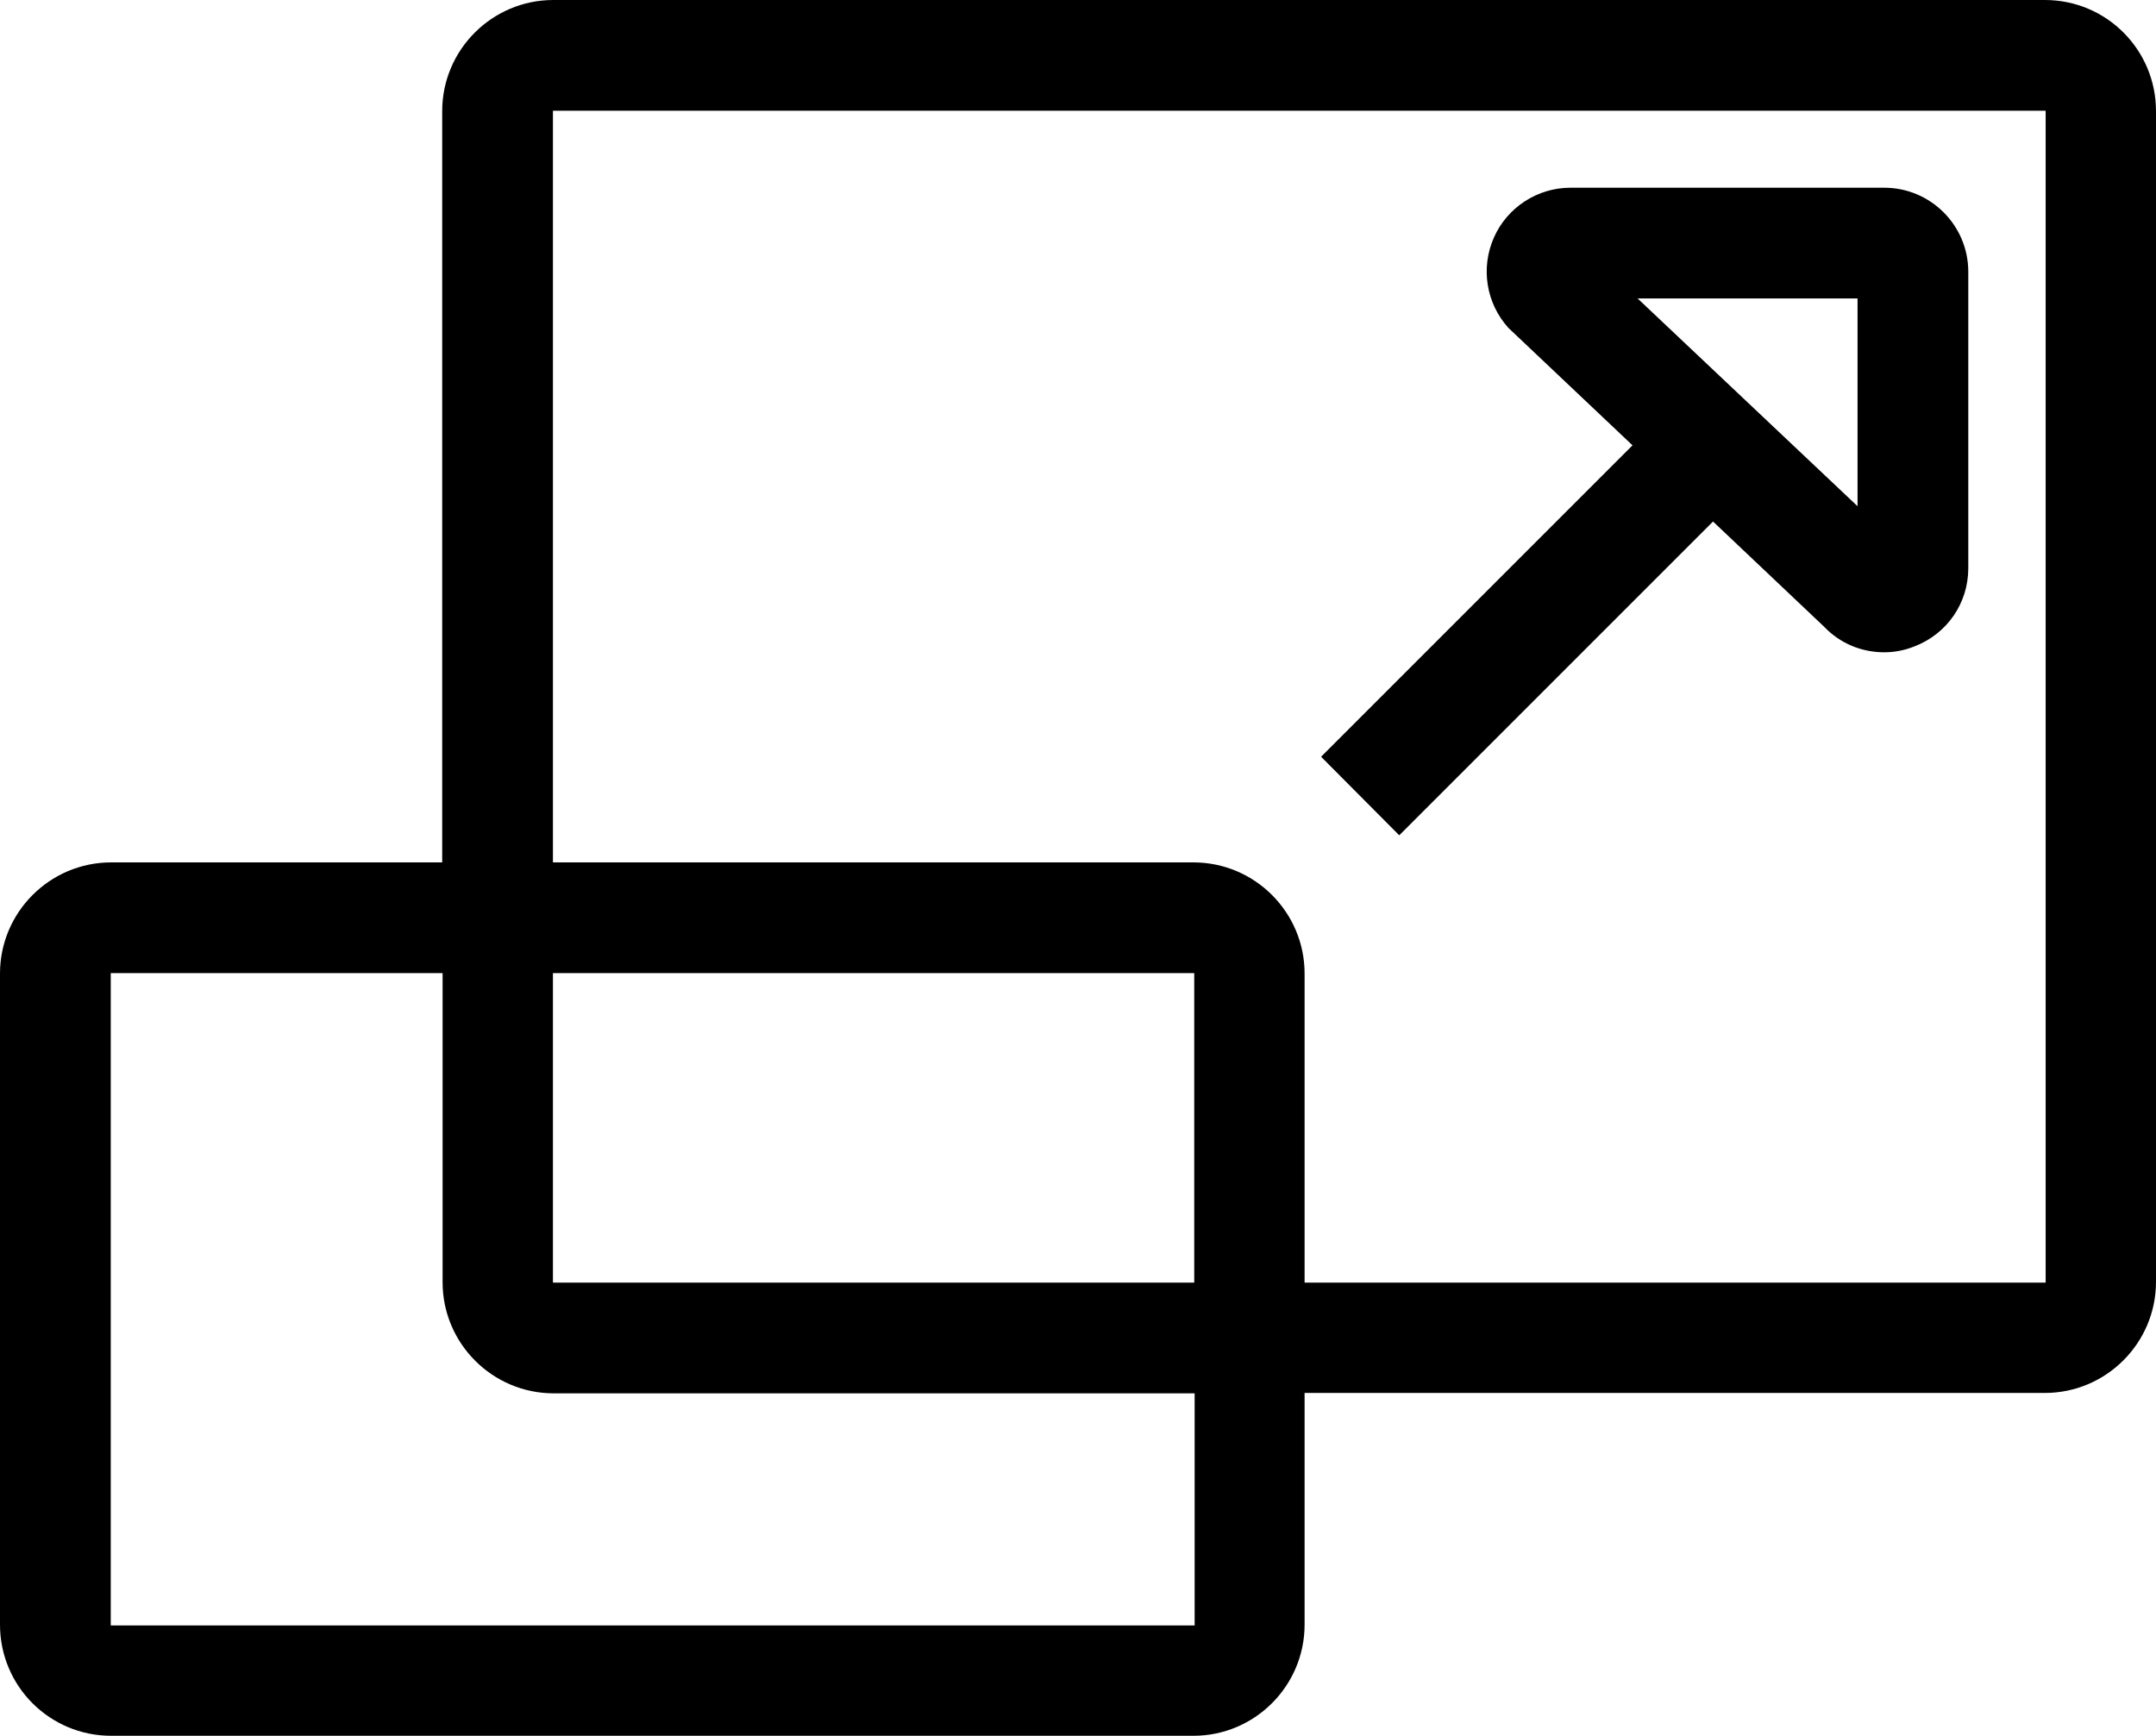 <?xml version="1.0" ?><svg id="Capa_1" style="enable-background:new 0 0 549 442;" version="1.1" viewBox="0 0 549 442" xml:space="preserve" xmlns="http://www.w3.org/2000/svg" xmlns:xlink="http://www.w3.org/1999/xlink"><g><path d="M520.7,0H140.9c-15.6,0-28.3,12.7-28.3,28.3v191.3H28.3C12.7,219.6,0,232.3,0,247.9v165.8C0,429.4,12.7,442,28.3,442h275.6   c15.6,0,28.3-12.7,28.3-28.3v-59h188.5c15.6,0,28.3-12.7,28.3-28.3V28.3C549,12.7,536.4,0,520.7,0z M304.1,413.9H28.2V247.8h84.5   v78.7c0,15.6,12.7,28.3,28.3,28.3h163.2V413.9z M304.1,326.6H140.8v-78.8h163.3V326.6z M520.9,326.6H332.2v-78.7   c0-15.6-12.7-28.3-28.3-28.3H140.8V28.2h380.1V326.6z"/><path d="M356.3,212.7l79.9-79.9l28.3,26.8c4.1,4.3,9.6,6.5,15.3,6.5c2.6,0,5.2-0.5,7.7-1.5c8.3-3.2,13.7-11,13.7-19.9V69.2   c0-11.8-9.6-21.4-21.4-21.4h-79.9c-8.4,0-16.1,5-19.5,12.7c-3.4,7.7-2,16.7,3.7,23l31.6,29.9l-79.3,79.3L356.3,212.7z M473,76v52.9   L417,76H473z"/></g></svg>